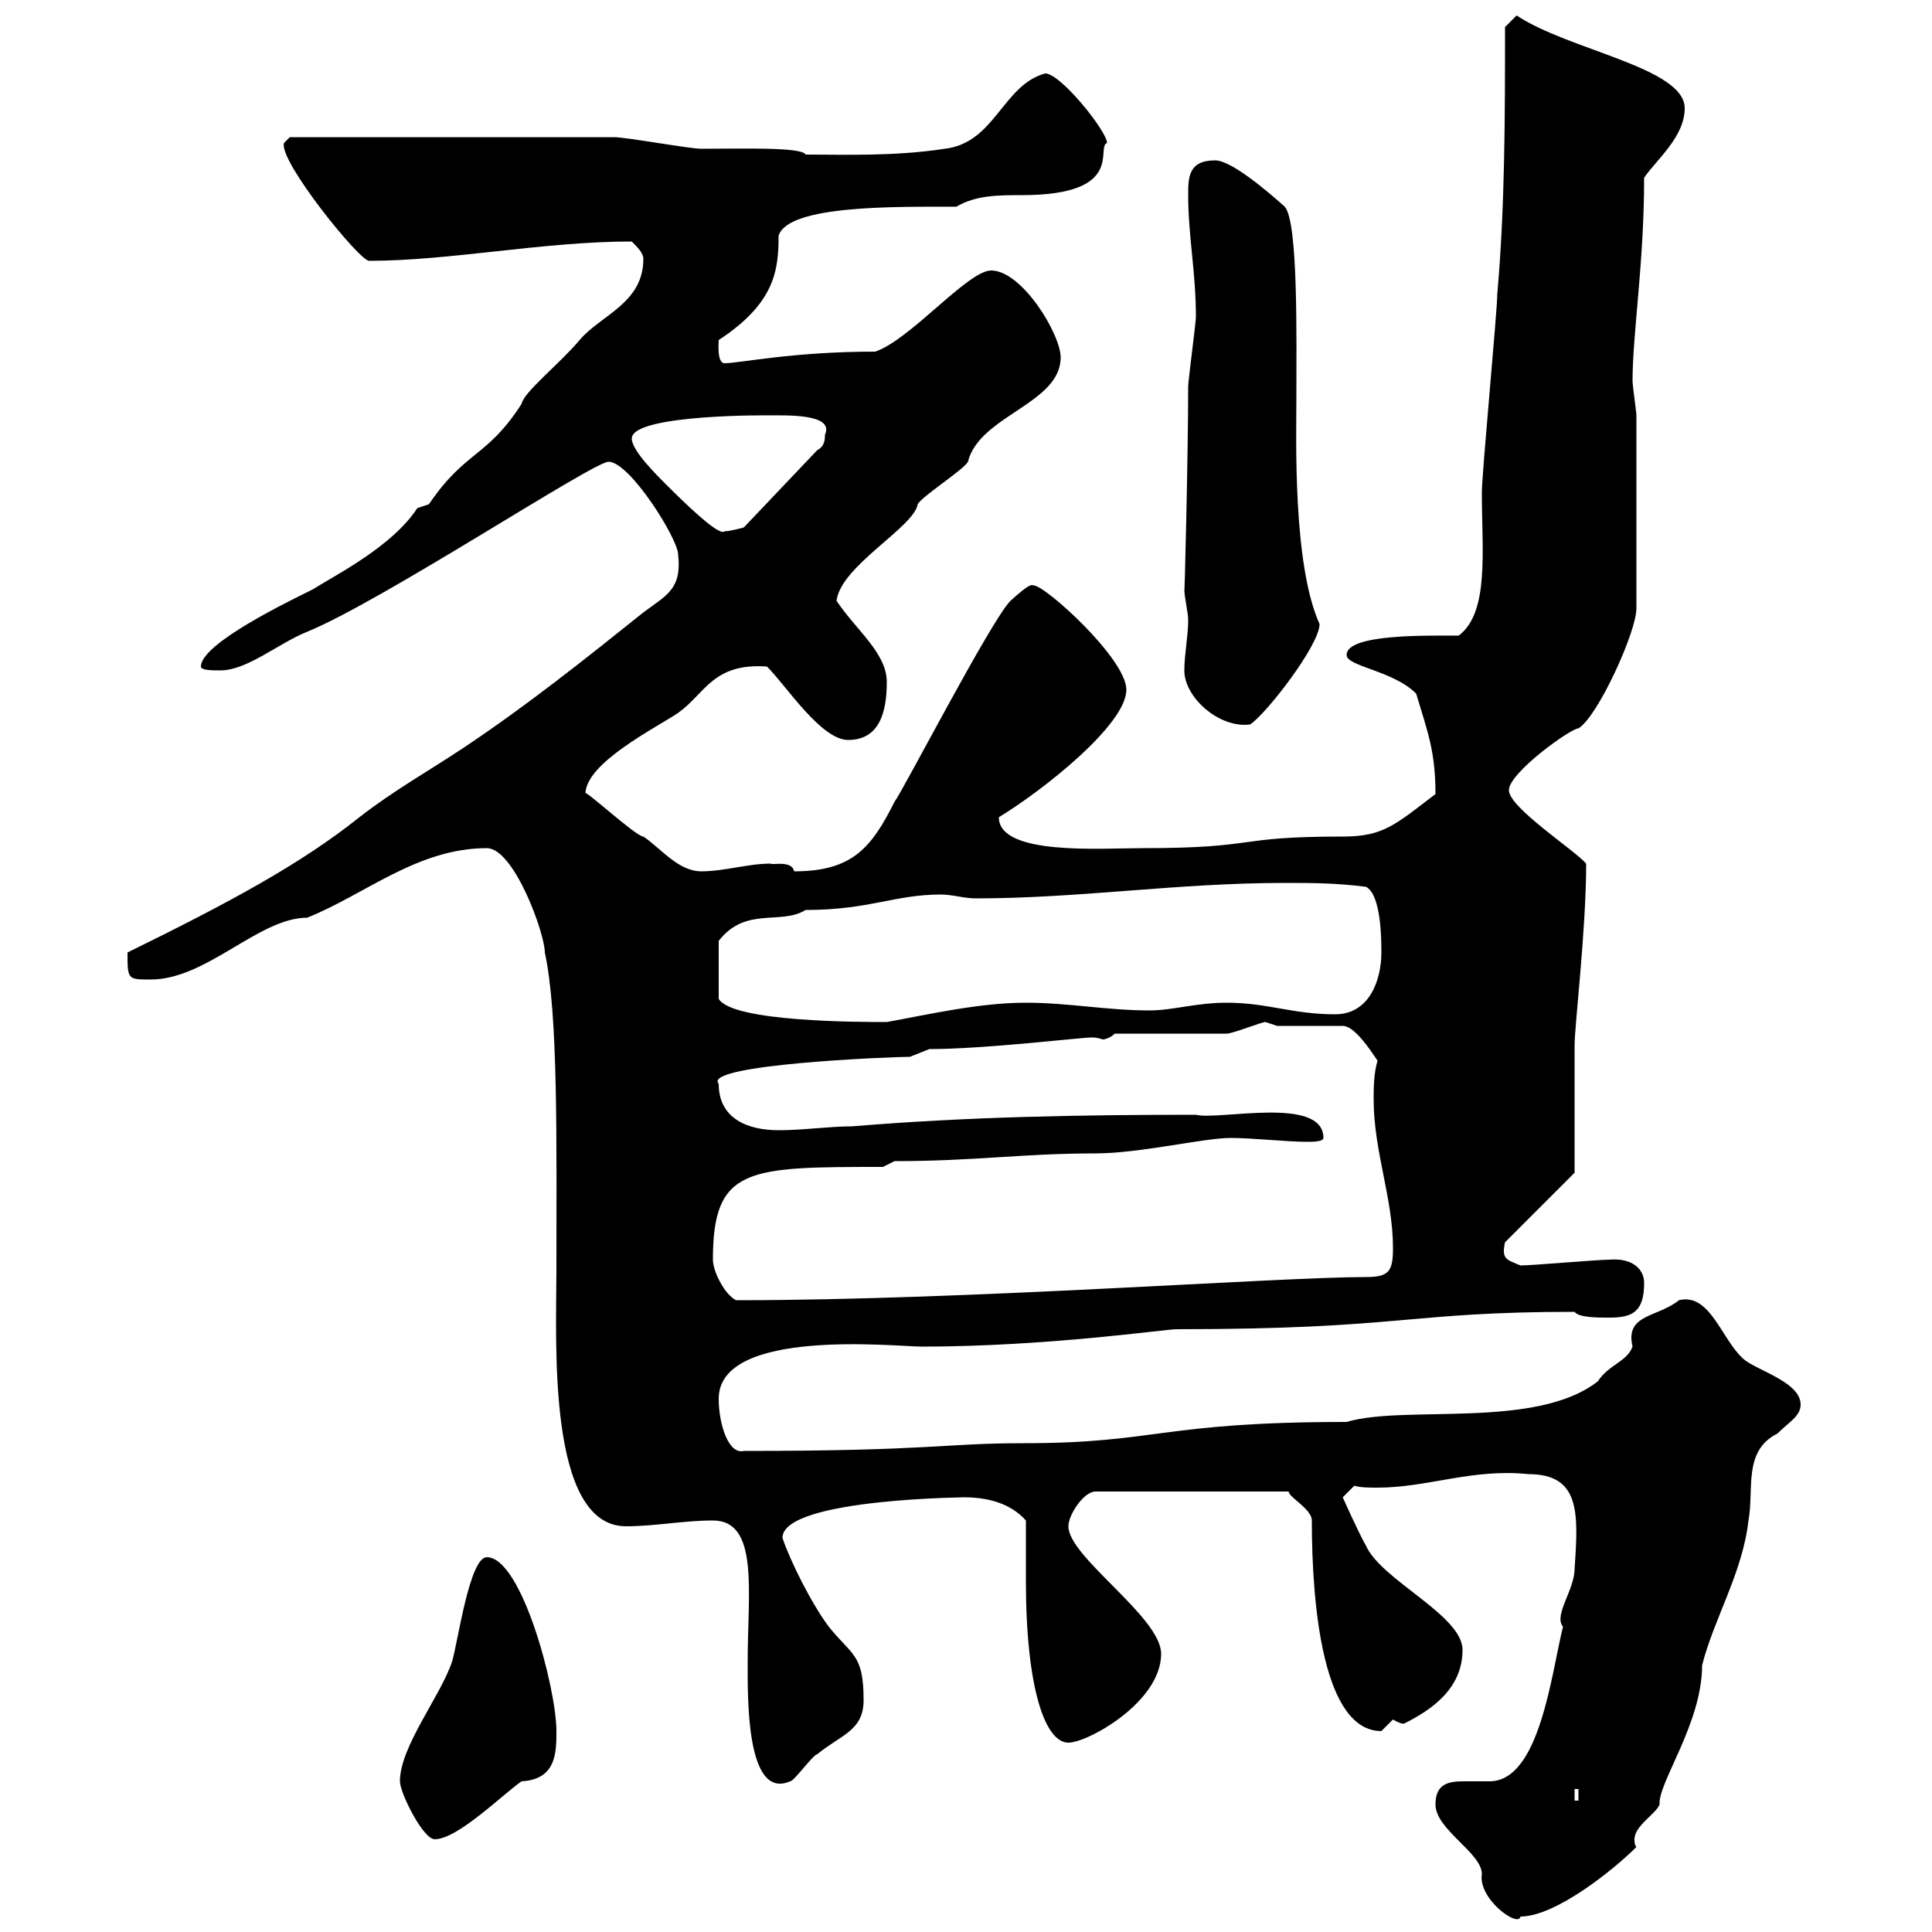 <svg xmlns="http://www.w3.org/2000/svg" xmlns:xlink="http://www.w3.org/1999/xlink" width="300" height="300"><path d="M222.90 280.20C222.90 284.10 230.10 287.70 230.10 291C229.50 294.90 235.80 299.40 236.10 297.60C241.50 297.60 250.50 290.40 254.10 286.80C253.80 286.50 253.80 285.90 253.80 285.60C253.80 283.50 257.10 281.70 257.70 280.20C257.40 276.90 264.30 267.60 264.30 258.60C266.10 251.40 270.60 244.20 271.50 236.10C272.40 231.30 270.60 225.30 276 222.60C277.80 220.80 279.60 219.90 279.60 218.10C279.60 214.50 272.40 212.70 270.60 210.90C267.30 207.90 265.50 200.70 260.70 201.90C257.40 204.60 252.30 204 253.50 209.10C252.60 211.50 249.90 211.80 248.10 214.50C238.50 222 218.10 218.10 209.10 220.80C180.30 220.80 179.70 224.10 159 224.10C146.40 224.10 144.90 225.30 115.50 225.30C113.10 225.90 111.60 221.10 111.60 217.20C111.60 206.10 139.20 209.10 143.10 209.10C162.60 209.10 180.90 206.40 182.70 206.40C217.80 206.40 218.40 203.70 244.50 203.70C245.10 204.60 248.10 204.60 249.90 204.60C253.50 204.60 255.30 203.70 255.30 199.20C255.30 197.10 253.50 195.30 249.90 195.60C248.10 195.60 237.90 196.50 236.10 196.50C234 195.60 233.10 195.60 233.70 192.90L244.50 182.10L244.50 162.30C244.50 159.30 246.30 144.30 246.30 134.10C244.50 132 234.30 125.40 234.30 122.70C234.30 120 243.90 113.10 245.10 113.10C248.10 111.30 254.10 98.10 254.10 94.50L254.10 64.50C254.10 63.90 253.50 60 253.50 59.10C253.50 51.90 255.30 40.80 255.30 27.60C257.10 24.90 261.60 21.30 261.60 16.80C261.60 10.50 243.60 7.80 235.50 2.40L233.70 4.20C233.70 17.70 233.70 32.10 232.50 45.60C232.50 48.30 230.10 73.50 230.10 76.50C230.10 85.50 231.30 95.10 226.50 98.70C221.70 98.70 209.10 98.40 209.10 101.70C209.10 103.50 216.30 104.10 219.90 107.70C221.70 113.70 222.90 116.70 222.90 123.30C216.60 128.10 214.80 129.90 208.50 129.90C191.10 129.90 195.90 131.70 177.30 131.70C171 131.70 155.10 132.90 155.10 126.90C162 122.70 174.90 112.50 174.90 107.10C174.90 102.30 162.30 90.90 160.50 90.90C160.20 90.90 160.20 90.30 156.90 93.30C153.90 96.30 140.10 123 138.90 124.50C135.30 131.70 132.30 135.30 123.30 135.30C123 133.50 119.70 134.40 119.70 134.10C116.10 134.10 112.50 135.30 108.90 135.30C105.30 135.30 102.60 131.70 99.90 129.90C98.70 129.90 90 121.80 90.90 123.30C90.90 118.50 101.70 113.10 105.30 110.70C109.50 107.70 110.70 102.90 119.10 103.50C122.10 106.50 127.50 114.90 131.70 114.90C136.50 114.90 137.70 110.70 137.70 105.90C137.70 101.40 132.90 97.80 129.90 93.30C130.50 87.90 141.90 81.90 142.50 78.30C143.10 77.10 149.70 72.90 150.30 71.70C152.10 64.50 164.70 62.70 164.70 55.50C164.70 51.90 158.70 42 153.90 42C150.30 42 141.30 52.80 135.90 54.60C123 54.60 114.90 56.40 112.50 56.40C111.30 56.40 111.60 53.10 111.60 52.80C120.30 47.10 120.90 42 120.90 36.60C122.40 31.80 139.20 32.10 148.50 32.10C151.50 30.30 155.10 30.30 158.70 30.30C174.90 30.30 170.10 22.80 171.90 22.20C171.90 20.40 164.70 11.40 162.30 11.40C155.70 13.20 154.50 22.20 146.70 23.10C138.90 24.30 131.10 24 125.10 24C124.50 22.80 115.20 23.10 108.90 23.10C107.10 23.10 97.20 21.30 95.40 21.30L45 21.30L44.10 22.20C43.20 24.90 55.80 40.50 57.30 40.50C69.90 40.50 84.30 37.50 98.10 37.50C99 38.40 99.90 39.30 99.90 40.20C99.90 47.10 93.30 48.90 90 52.80C87 56.40 81.30 60.90 81 62.70C75.60 71.10 72.30 69.90 66.60 78.30C66.60 78.30 64.80 78.90 64.80 78.90C60.90 84.90 51.90 89.40 48.60 91.50C45 93.30 31.20 99.90 31.20 103.50C31.20 104.10 33 104.10 34.20 104.10C38.40 104.10 43.20 99.90 47.70 98.10C59.40 93.30 92.10 71.70 94.50 71.70C97.80 71.70 105.30 83.70 105.30 86.10C105.90 91.50 103.50 92.40 99.90 95.10C90.90 102.30 81.90 109.50 72 116.10C66.60 119.70 61.20 122.70 55.80 126.90C46.80 134.10 35.70 140.10 19.80 147.90C19.80 152.10 19.80 152.10 23.40 152.10C32.10 152.10 40.20 142.50 47.70 142.50C56.70 138.90 64.80 131.70 75.60 131.70C79.80 131.70 84.60 144.90 84.60 147.90C86.70 157.50 86.40 177.30 86.40 197.40C86.40 208.20 84.90 237 97.20 237C101.70 237 106.20 236.10 110.70 236.10C117.90 236.10 116.10 247.20 116.10 258C116.10 263.40 115.80 279.60 122.70 276.60C123.30 276.60 126.30 272.40 126.90 272.40C130.50 269.40 134.10 268.80 134.10 264C134.10 256.80 132.30 257.10 128.70 252.60C126 249 122.70 242.40 121.50 238.80C121.50 232.50 152.10 232.50 149.70 232.50C153.30 232.50 156.90 233.40 159.30 236.10C159.30 237 159.30 243.60 159.30 245.40C159.30 262.20 162.30 270.60 165.90 270.60C168.90 270.60 180.30 264.30 180.30 256.80C180.30 251.10 165.90 241.80 165.90 237C165.90 235.20 168.30 231.60 170.10 231.60L200.10 231.60C200.10 232.50 203.70 234.30 203.70 236.10C203.70 249.60 205.50 268.80 214.50 268.80C214.50 268.80 216.30 267 216.30 267C217.80 267.90 218.10 267.60 218.10 267.60C222.30 265.50 227.10 262.20 227.10 256.20C227.10 250.80 214.50 245.40 212.10 240C210.90 237.90 208.50 232.50 208.50 232.50L210.30 230.70C211.20 231 212.70 231 213.90 231C221.70 231 228.60 228 237.30 228.90C245.40 228.90 245.10 234.90 244.50 243.60C244.50 246.90 241.20 250.80 242.70 252.60C240.90 259.80 239.10 276.60 231.30 276.60C230.10 276.60 228.60 276.60 227.40 276.60C225 276.60 222.90 276.90 222.90 280.20ZM62.10 276.60C62.10 278.40 65.70 285.60 67.50 285.60C71.10 285.60 78.30 278.40 81 276.60C86.40 276.30 86.40 272.10 86.40 268.80C86.40 262.20 81 241.80 75.60 241.80C72.90 241.80 71.10 255 70.20 258C68.40 263.40 62.10 271.20 62.10 276.60ZM244.50 277.80L245.10 277.80L245.10 279.60L244.50 279.60ZM110.70 195.60C110.70 181.20 116.10 181.20 137.10 181.20L138.90 180.30C151.50 180.30 158.70 179.10 170.10 179.10C177 179.10 186.90 176.70 191.10 176.70C194.70 176.70 199.50 177.30 203.10 177.30C203.70 177.30 205.50 177.30 205.50 176.70C205.50 170.10 189.30 174 185.70 173.10C168 173.10 150.30 173.40 132.30 174.90C128.70 174.90 124.80 175.50 120.90 175.50C116.10 175.50 111.60 173.70 111.60 168.30C108.90 165.30 138.30 164.10 141.30 164.10C141.30 164.10 144.30 162.90 144.30 162.90C153 162.90 167.70 161.10 169.50 161.10C170.70 161.10 171 161.40 171.30 161.40C171.60 161.40 172.50 161.10 173.10 160.50L190.50 160.50C191.40 160.50 195.90 158.70 196.50 158.70C196.50 158.70 198.30 159.30 198.30 159.30L208.50 159.30C210.30 159.30 212.70 162.90 213.90 164.70C213.30 166.80 213.30 168.90 213.30 170.70C213.30 178.80 216.30 186 216.30 193.80C216.30 197.40 215.70 198.30 212.10 198.30C198.30 198.30 150.30 201.90 114.30 201.90C112.50 201 110.70 197.40 110.70 195.60ZM146.10 138.90C147.90 138.90 149.70 139.50 151.50 139.50C167.70 139.50 182.70 137.10 199.50 137.10C203.70 137.10 207.30 137.10 212.10 137.70C214.50 138.90 214.50 146.10 214.50 147.90C214.50 152.10 212.70 157.50 207.30 157.50C200.70 157.50 196.80 155.70 190.50 155.70C185.70 155.70 182.10 156.90 178.50 156.90C171.90 156.90 165.90 155.70 159.30 155.70C152.10 155.70 144.30 157.50 137.70 158.70C133.50 158.70 113.70 158.70 111.60 155.10L111.60 146.10C115.80 140.70 121.20 143.70 125.10 141.30C135 141.30 138.90 138.90 146.10 138.90ZM183.90 104.10C183.90 108.30 189.30 113.10 194.10 112.50C196.50 111 204.90 100.20 204.90 96.90C200.70 87.60 201.30 67.80 201.30 62.10C201.30 52.50 201.60 34.50 199.50 32.10C196.50 29.40 191.10 24.90 188.70 24.90C184.50 24.90 184.50 27.60 184.50 30.30C184.50 36.60 185.70 42.30 185.70 49.20C185.70 50.10 184.50 59.10 184.50 60C184.50 70.50 183.90 94.50 183.90 91.50C183.90 92.70 184.50 95.10 184.50 96.30C184.50 98.70 183.90 101.70 183.90 104.10ZM98.10 68.10C98.10 64.20 120.60 64.50 119.10 64.50C122.10 64.50 129.60 64.20 128.10 67.50C128.10 68.10 128.10 69.30 126.90 69.90L115.50 81.90C115.50 81.90 113.40 82.50 112.50 82.50C111.90 83.10 108.90 80.70 103.50 75.30C101.70 73.50 98.10 69.90 98.10 68.10Z"/></svg>